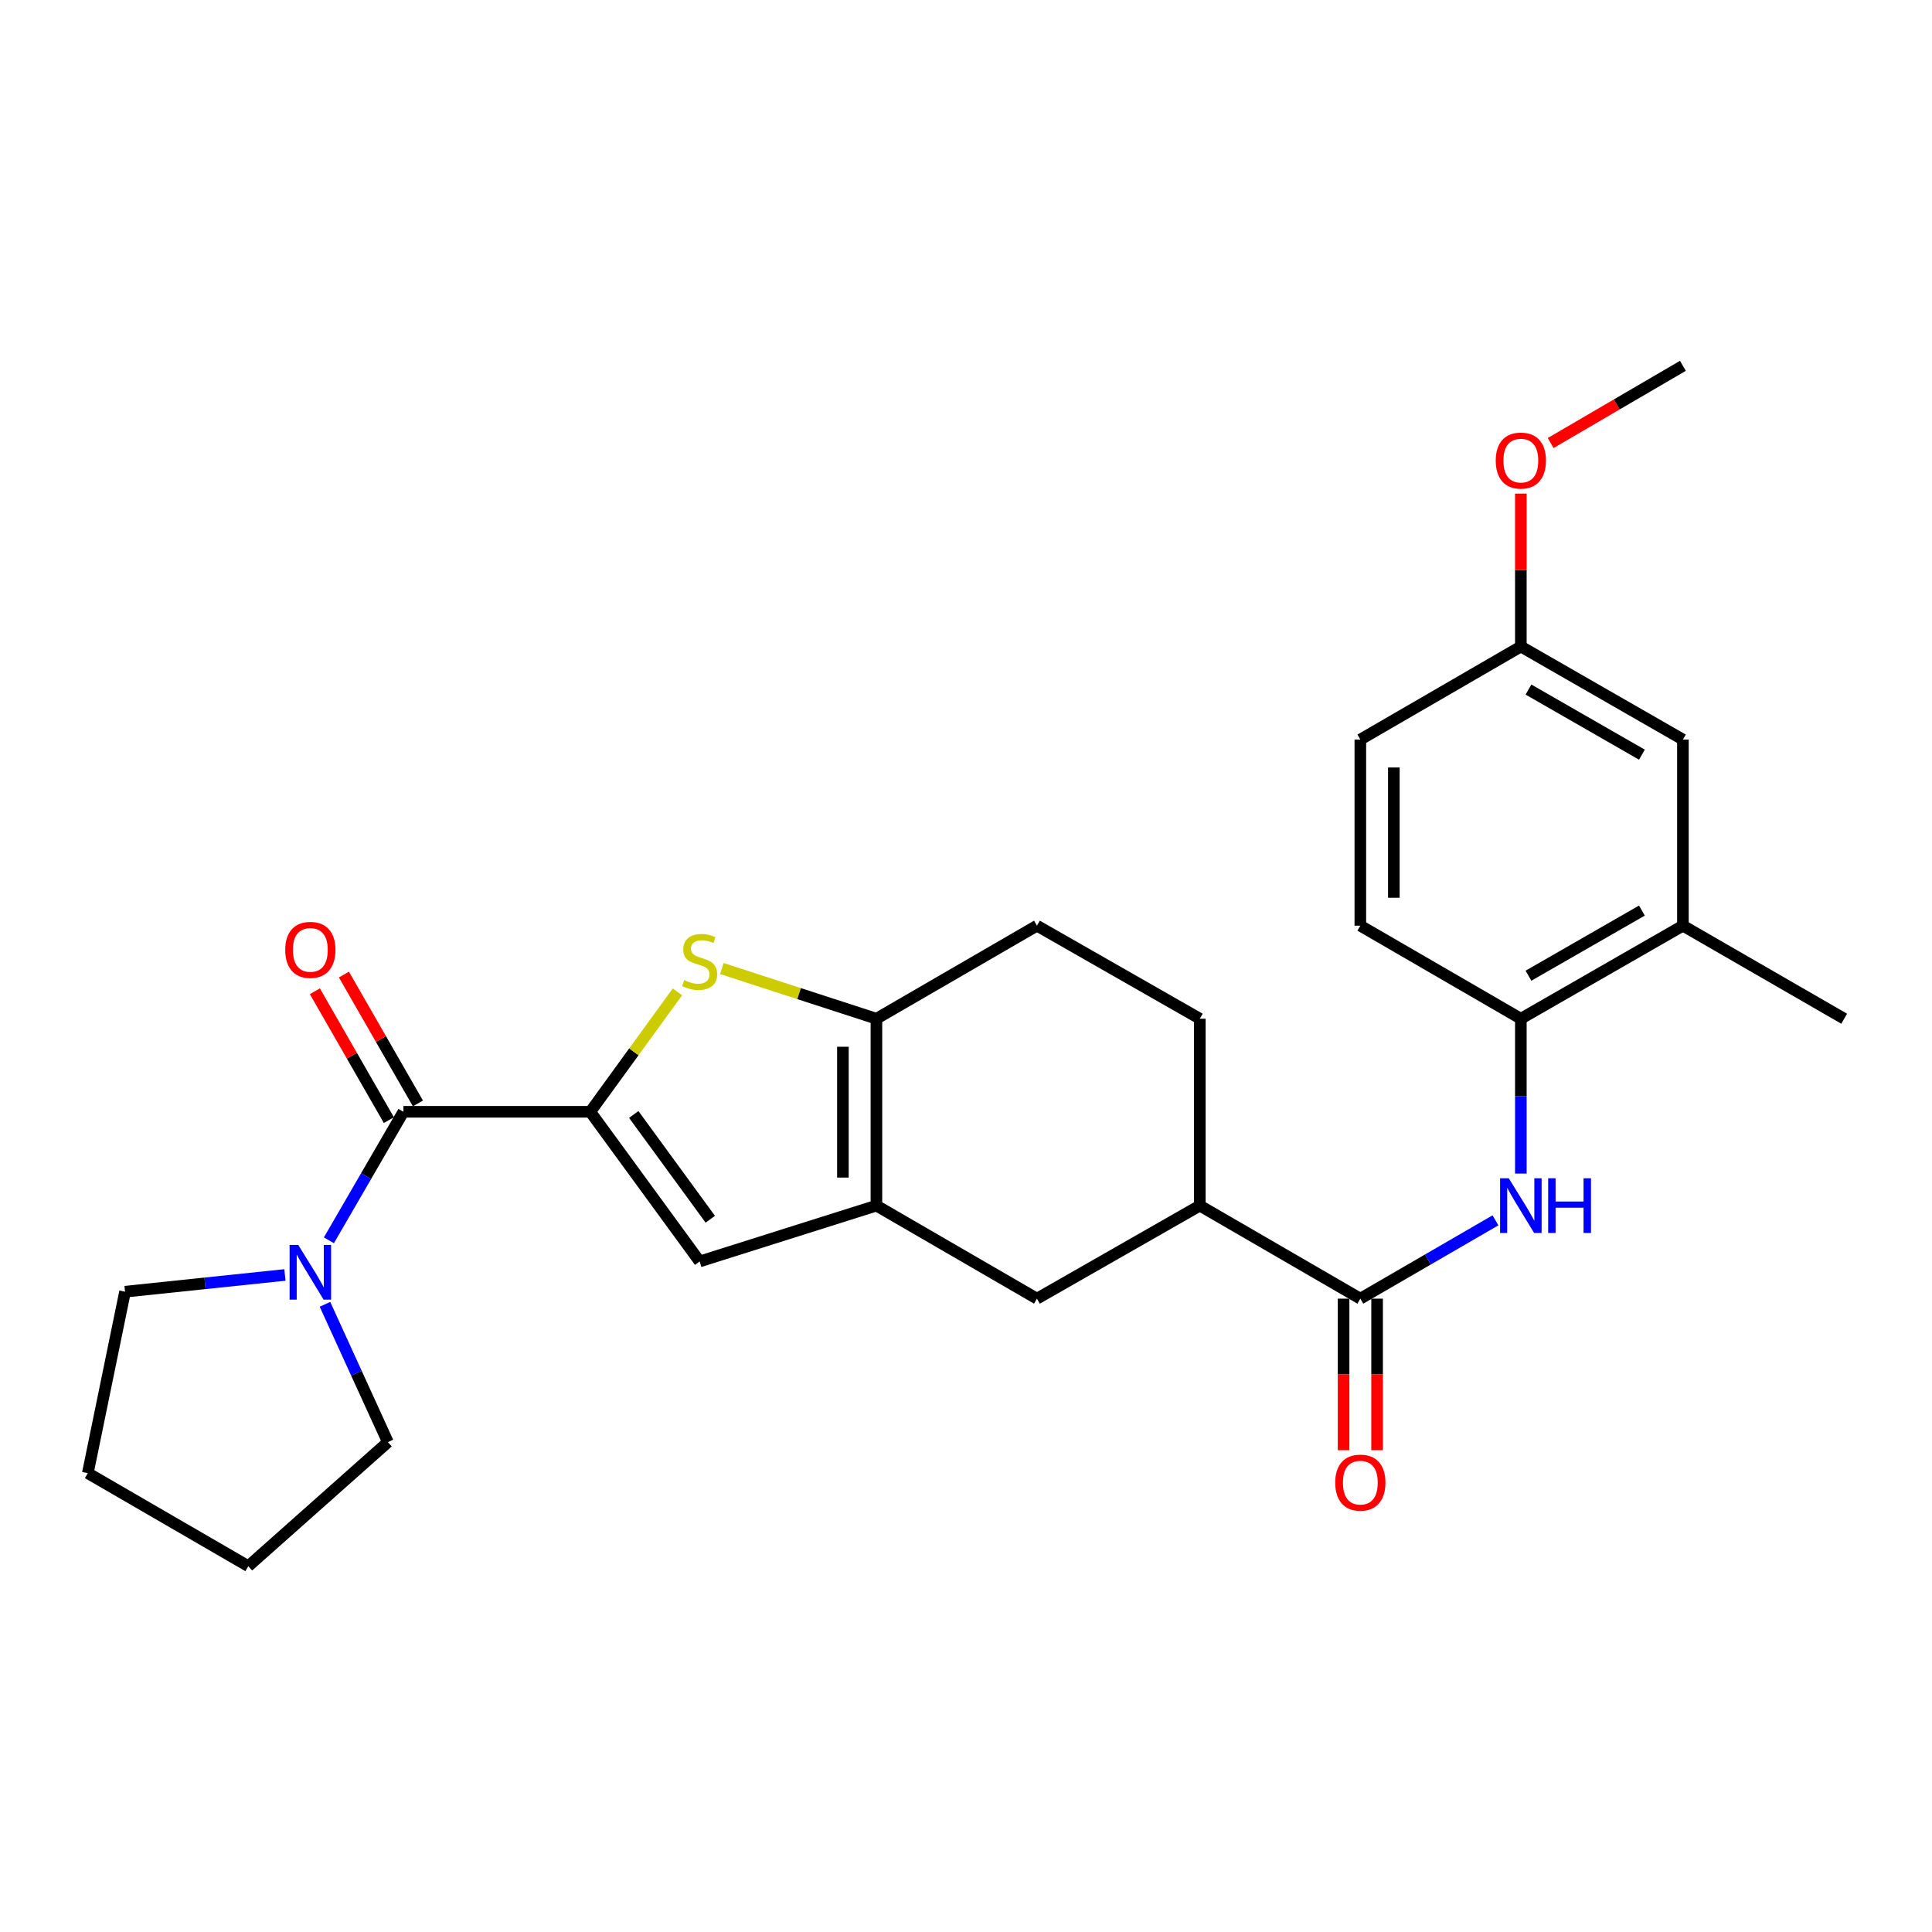<?xml version='1.0' encoding='iso-8859-1'?>
<svg version='1.1' baseProfile='full'
              xmlns='http://www.w3.org/2000/svg'
                      xmlns:rdkit='http://www.rdkit.org/xml'
                      xmlns:xlink='http://www.w3.org/1999/xlink'
                  xml:space='preserve'
width='1000px' height='1000px' viewBox='0 0 1000 1000'>
<!-- END OF HEADER -->
<rect style='opacity:1.0;fill:#FFFFFF;stroke:none' width='1000' height='1000' x='0' y='0'> </rect>
<path class='bond-0' d='M 305.538,575.459 L 328.09,544.424' style='fill:none;fill-rule:evenodd;stroke:#000000;stroke-width:6px;stroke-linecap:butt;stroke-linejoin:miter;stroke-opacity:1' />
<path class='bond-0' d='M 328.09,544.424 L 350.643,513.389' style='fill:none;fill-rule:evenodd;stroke:#CCCC00;stroke-width:6px;stroke-linecap:butt;stroke-linejoin:miter;stroke-opacity:1' />
<path class='bond-2' d='M 305.538,575.459 L 208.803,575.459' style='fill:none;fill-rule:evenodd;stroke:#000000;stroke-width:6px;stroke-linecap:butt;stroke-linejoin:miter;stroke-opacity:1' />
<path class='bond-4' d='M 305.538,575.459 L 362.129,652.932' style='fill:none;fill-rule:evenodd;stroke:#000000;stroke-width:6px;stroke-linecap:butt;stroke-linejoin:miter;stroke-opacity:1' />
<path class='bond-4' d='M 328.032,576.849 L 367.646,631.08' style='fill:none;fill-rule:evenodd;stroke:#000000;stroke-width:6px;stroke-linecap:butt;stroke-linejoin:miter;stroke-opacity:1' />
<path class='bond-3' d='M 373.614,501.31 L 413.623,514.3' style='fill:none;fill-rule:evenodd;stroke:#CCCC00;stroke-width:6px;stroke-linecap:butt;stroke-linejoin:miter;stroke-opacity:1' />
<path class='bond-3' d='M 413.623,514.3 L 453.632,527.289' style='fill:none;fill-rule:evenodd;stroke:#000000;stroke-width:6px;stroke-linecap:butt;stroke-linejoin:miter;stroke-opacity:1' />
<path class='bond-1' d='M 453.632,624.024 L 362.129,652.932' style='fill:none;fill-rule:evenodd;stroke:#000000;stroke-width:6px;stroke-linecap:butt;stroke-linejoin:miter;stroke-opacity:1' />
<path class='bond-9' d='M 453.632,624.024 L 536.722,672.184' style='fill:none;fill-rule:evenodd;stroke:#000000;stroke-width:6px;stroke-linecap:butt;stroke-linejoin:miter;stroke-opacity:1' />
<path class='bond-27' d='M 453.632,624.024 L 453.632,527.289' style='fill:none;fill-rule:evenodd;stroke:#000000;stroke-width:6px;stroke-linecap:butt;stroke-linejoin:miter;stroke-opacity:1' />
<path class='bond-27' d='M 436.287,609.514 L 436.287,541.799' style='fill:none;fill-rule:evenodd;stroke:#000000;stroke-width:6px;stroke-linecap:butt;stroke-linejoin:miter;stroke-opacity:1' />
<path class='bond-7' d='M 208.803,575.459 L 189.519,608.719' style='fill:none;fill-rule:evenodd;stroke:#000000;stroke-width:6px;stroke-linecap:butt;stroke-linejoin:miter;stroke-opacity:1' />
<path class='bond-7' d='M 189.519,608.719 L 170.235,641.979' style='fill:none;fill-rule:evenodd;stroke:#0000FF;stroke-width:6px;stroke-linecap:butt;stroke-linejoin:miter;stroke-opacity:1' />
<path class='bond-12' d='M 216.323,571.14 L 197.171,537.789' style='fill:none;fill-rule:evenodd;stroke:#000000;stroke-width:6px;stroke-linecap:butt;stroke-linejoin:miter;stroke-opacity:1' />
<path class='bond-12' d='M 197.171,537.789 L 178.018,504.438' style='fill:none;fill-rule:evenodd;stroke:#FF0000;stroke-width:6px;stroke-linecap:butt;stroke-linejoin:miter;stroke-opacity:1' />
<path class='bond-12' d='M 201.282,579.778 L 182.13,546.426' style='fill:none;fill-rule:evenodd;stroke:#000000;stroke-width:6px;stroke-linecap:butt;stroke-linejoin:miter;stroke-opacity:1' />
<path class='bond-12' d='M 182.13,546.426 L 162.977,513.075' style='fill:none;fill-rule:evenodd;stroke:#FF0000;stroke-width:6px;stroke-linecap:butt;stroke-linejoin:miter;stroke-opacity:1' />
<path class='bond-13' d='M 453.632,527.289 L 536.722,479.129' style='fill:none;fill-rule:evenodd;stroke:#000000;stroke-width:6px;stroke-linecap:butt;stroke-linejoin:miter;stroke-opacity:1' />
<path class='bond-5' d='M 704.108,672.184 L 621.027,624.024' style='fill:none;fill-rule:evenodd;stroke:#000000;stroke-width:6px;stroke-linecap:butt;stroke-linejoin:miter;stroke-opacity:1' />
<path class='bond-6' d='M 704.108,672.184 L 739.078,651.913' style='fill:none;fill-rule:evenodd;stroke:#000000;stroke-width:6px;stroke-linecap:butt;stroke-linejoin:miter;stroke-opacity:1' />
<path class='bond-6' d='M 739.078,651.913 L 774.048,631.641' style='fill:none;fill-rule:evenodd;stroke:#0000FF;stroke-width:6px;stroke-linecap:butt;stroke-linejoin:miter;stroke-opacity:1' />
<path class='bond-14' d='M 695.436,672.184 L 695.436,711.403' style='fill:none;fill-rule:evenodd;stroke:#000000;stroke-width:6px;stroke-linecap:butt;stroke-linejoin:miter;stroke-opacity:1' />
<path class='bond-14' d='M 695.436,711.403 L 695.436,750.621' style='fill:none;fill-rule:evenodd;stroke:#FF0000;stroke-width:6px;stroke-linecap:butt;stroke-linejoin:miter;stroke-opacity:1' />
<path class='bond-14' d='M 712.78,672.184 L 712.78,711.403' style='fill:none;fill-rule:evenodd;stroke:#000000;stroke-width:6px;stroke-linecap:butt;stroke-linejoin:miter;stroke-opacity:1' />
<path class='bond-14' d='M 712.78,711.403 L 712.78,750.621' style='fill:none;fill-rule:evenodd;stroke:#FF0000;stroke-width:6px;stroke-linecap:butt;stroke-linejoin:miter;stroke-opacity:1' />
<path class='bond-8' d='M 787.189,607.446 L 787.189,567.367' style='fill:none;fill-rule:evenodd;stroke:#0000FF;stroke-width:6px;stroke-linecap:butt;stroke-linejoin:miter;stroke-opacity:1' />
<path class='bond-8' d='M 787.189,567.367 L 787.189,527.289' style='fill:none;fill-rule:evenodd;stroke:#000000;stroke-width:6px;stroke-linecap:butt;stroke-linejoin:miter;stroke-opacity:1' />
<path class='bond-20' d='M 168.203,675.116 L 184.489,710.777' style='fill:none;fill-rule:evenodd;stroke:#0000FF;stroke-width:6px;stroke-linecap:butt;stroke-linejoin:miter;stroke-opacity:1' />
<path class='bond-20' d='M 184.489,710.777 L 200.776,746.439' style='fill:none;fill-rule:evenodd;stroke:#000000;stroke-width:6px;stroke-linecap:butt;stroke-linejoin:miter;stroke-opacity:1' />
<path class='bond-21' d='M 147.482,659.917 L 106.104,664.248' style='fill:none;fill-rule:evenodd;stroke:#0000FF;stroke-width:6px;stroke-linecap:butt;stroke-linejoin:miter;stroke-opacity:1' />
<path class='bond-21' d='M 106.104,664.248 L 64.726,668.58' style='fill:none;fill-rule:evenodd;stroke:#000000;stroke-width:6px;stroke-linecap:butt;stroke-linejoin:miter;stroke-opacity:1' />
<path class='bond-11' d='M 787.189,527.289 L 871.07,479.129' style='fill:none;fill-rule:evenodd;stroke:#000000;stroke-width:6px;stroke-linecap:butt;stroke-linejoin:miter;stroke-opacity:1' />
<path class='bond-11' d='M 791.135,505.023 L 849.851,471.311' style='fill:none;fill-rule:evenodd;stroke:#000000;stroke-width:6px;stroke-linecap:butt;stroke-linejoin:miter;stroke-opacity:1' />
<path class='bond-17' d='M 787.189,527.289 L 704.108,479.129' style='fill:none;fill-rule:evenodd;stroke:#000000;stroke-width:6px;stroke-linecap:butt;stroke-linejoin:miter;stroke-opacity:1' />
<path class='bond-10' d='M 536.722,672.184 L 621.027,624.024' style='fill:none;fill-rule:evenodd;stroke:#000000;stroke-width:6px;stroke-linecap:butt;stroke-linejoin:miter;stroke-opacity:1' />
<path class='bond-29' d='M 621.027,624.024 L 621.027,527.289' style='fill:none;fill-rule:evenodd;stroke:#000000;stroke-width:6px;stroke-linecap:butt;stroke-linejoin:miter;stroke-opacity:1' />
<path class='bond-15' d='M 871.07,479.129 L 871.07,382.798' style='fill:none;fill-rule:evenodd;stroke:#000000;stroke-width:6px;stroke-linecap:butt;stroke-linejoin:miter;stroke-opacity:1' />
<path class='bond-23' d='M 871.07,479.129 L 954.545,527.289' style='fill:none;fill-rule:evenodd;stroke:#000000;stroke-width:6px;stroke-linecap:butt;stroke-linejoin:miter;stroke-opacity:1' />
<path class='bond-16' d='M 536.722,479.129 L 621.027,527.289' style='fill:none;fill-rule:evenodd;stroke:#000000;stroke-width:6px;stroke-linecap:butt;stroke-linejoin:miter;stroke-opacity:1' />
<path class='bond-30' d='M 871.07,382.798 L 787.189,334.648' style='fill:none;fill-rule:evenodd;stroke:#000000;stroke-width:6px;stroke-linecap:butt;stroke-linejoin:miter;stroke-opacity:1' />
<path class='bond-30' d='M 849.852,390.618 L 791.136,356.913' style='fill:none;fill-rule:evenodd;stroke:#000000;stroke-width:6px;stroke-linecap:butt;stroke-linejoin:miter;stroke-opacity:1' />
<path class='bond-19' d='M 704.108,479.129 L 704.108,382.798' style='fill:none;fill-rule:evenodd;stroke:#000000;stroke-width:6px;stroke-linecap:butt;stroke-linejoin:miter;stroke-opacity:1' />
<path class='bond-19' d='M 721.453,464.679 L 721.453,397.248' style='fill:none;fill-rule:evenodd;stroke:#000000;stroke-width:6px;stroke-linecap:butt;stroke-linejoin:miter;stroke-opacity:1' />
<path class='bond-18' d='M 787.189,334.648 L 704.108,382.798' style='fill:none;fill-rule:evenodd;stroke:#000000;stroke-width:6px;stroke-linecap:butt;stroke-linejoin:miter;stroke-opacity:1' />
<path class='bond-22' d='M 787.189,334.648 L 787.189,295.067' style='fill:none;fill-rule:evenodd;stroke:#000000;stroke-width:6px;stroke-linecap:butt;stroke-linejoin:miter;stroke-opacity:1' />
<path class='bond-22' d='M 787.189,295.067 L 787.189,255.486' style='fill:none;fill-rule:evenodd;stroke:#FF0000;stroke-width:6px;stroke-linecap:butt;stroke-linejoin:miter;stroke-opacity:1' />
<path class='bond-26' d='M 200.776,746.439 L 128.516,810.652' style='fill:none;fill-rule:evenodd;stroke:#000000;stroke-width:6px;stroke-linecap:butt;stroke-linejoin:miter;stroke-opacity:1' />
<path class='bond-25' d='M 64.726,668.58 L 45.455,762.492' style='fill:none;fill-rule:evenodd;stroke:#000000;stroke-width:6px;stroke-linecap:butt;stroke-linejoin:miter;stroke-opacity:1' />
<path class='bond-24' d='M 802.617,229.31 L 836.843,209.329' style='fill:none;fill-rule:evenodd;stroke:#FF0000;stroke-width:6px;stroke-linecap:butt;stroke-linejoin:miter;stroke-opacity:1' />
<path class='bond-24' d='M 836.843,209.329 L 871.07,189.348' style='fill:none;fill-rule:evenodd;stroke:#000000;stroke-width:6px;stroke-linecap:butt;stroke-linejoin:miter;stroke-opacity:1' />
<path class='bond-28' d='M 45.455,762.492 L 128.516,810.652' style='fill:none;fill-rule:evenodd;stroke:#000000;stroke-width:6px;stroke-linecap:butt;stroke-linejoin:miter;stroke-opacity:1' />
<path  class='atom-1' d='M 354.129 507.301
Q 354.449 507.421, 355.769 507.981
Q 357.089 508.541, 358.529 508.901
Q 360.009 509.221, 361.449 509.221
Q 364.129 509.221, 365.689 507.941
Q 367.249 506.621, 367.249 504.341
Q 367.249 502.781, 366.449 501.821
Q 365.689 500.861, 364.489 500.341
Q 363.289 499.821, 361.289 499.221
Q 358.769 498.461, 357.249 497.741
Q 355.769 497.021, 354.689 495.501
Q 353.649 493.981, 353.649 491.421
Q 353.649 487.861, 356.049 485.661
Q 358.489 483.461, 363.289 483.461
Q 366.569 483.461, 370.289 485.021
L 369.369 488.101
Q 365.969 486.701, 363.409 486.701
Q 360.649 486.701, 359.129 487.861
Q 357.609 488.981, 357.649 490.941
Q 357.649 492.461, 358.409 493.381
Q 359.209 494.301, 360.329 494.821
Q 361.489 495.341, 363.409 495.941
Q 365.969 496.741, 367.489 497.541
Q 369.009 498.341, 370.089 499.981
Q 371.209 501.581, 371.209 504.341
Q 371.209 508.261, 368.569 510.381
Q 365.969 512.461, 361.609 512.461
Q 359.089 512.461, 357.169 511.901
Q 355.289 511.381, 353.049 510.461
L 354.129 507.301
' fill='#CCCC00'/>
<path  class='atom-7' d='M 780.929 609.864
L 790.209 624.864
Q 791.129 626.344, 792.609 629.024
Q 794.089 631.704, 794.169 631.864
L 794.169 609.864
L 797.929 609.864
L 797.929 638.184
L 794.049 638.184
L 784.089 621.784
Q 782.929 619.864, 781.689 617.664
Q 780.489 615.464, 780.129 614.784
L 780.129 638.184
L 776.449 638.184
L 776.449 609.864
L 780.929 609.864
' fill='#0000FF'/>
<path  class='atom-7' d='M 801.329 609.864
L 805.169 609.864
L 805.169 621.904
L 819.649 621.904
L 819.649 609.864
L 823.489 609.864
L 823.489 638.184
L 819.649 638.184
L 819.649 625.104
L 805.169 625.104
L 805.169 638.184
L 801.329 638.184
L 801.329 609.864
' fill='#0000FF'/>
<path  class='atom-8' d='M 154.373 644.38
L 163.653 659.38
Q 164.573 660.86, 166.053 663.54
Q 167.533 666.22, 167.613 666.38
L 167.613 644.38
L 171.373 644.38
L 171.373 672.7
L 167.493 672.7
L 157.533 656.3
Q 156.373 654.38, 155.133 652.18
Q 153.933 649.98, 153.573 649.3
L 153.573 672.7
L 149.893 672.7
L 149.893 644.38
L 154.373 644.38
' fill='#0000FF'/>
<path  class='atom-13' d='M 147.633 491.658
Q 147.633 484.858, 150.993 481.058
Q 154.353 477.258, 160.633 477.258
Q 166.913 477.258, 170.273 481.058
Q 173.633 484.858, 173.633 491.658
Q 173.633 498.538, 170.233 502.458
Q 166.833 506.338, 160.633 506.338
Q 154.393 506.338, 150.993 502.458
Q 147.633 498.578, 147.633 491.658
M 160.633 503.138
Q 164.953 503.138, 167.273 500.258
Q 169.633 497.338, 169.633 491.658
Q 169.633 486.098, 167.273 483.298
Q 164.953 480.458, 160.633 480.458
Q 156.313 480.458, 153.953 483.258
Q 151.633 486.058, 151.633 491.658
Q 151.633 497.378, 153.953 500.258
Q 156.313 503.138, 160.633 503.138
' fill='#FF0000'/>
<path  class='atom-15' d='M 691.108 767.4
Q 691.108 760.6, 694.468 756.8
Q 697.828 753, 704.108 753
Q 710.388 753, 713.748 756.8
Q 717.108 760.6, 717.108 767.4
Q 717.108 774.28, 713.708 778.2
Q 710.308 782.08, 704.108 782.08
Q 697.868 782.08, 694.468 778.2
Q 691.108 774.32, 691.108 767.4
M 704.108 778.88
Q 708.428 778.88, 710.748 776
Q 713.108 773.08, 713.108 767.4
Q 713.108 761.84, 710.748 759.04
Q 708.428 756.2, 704.108 756.2
Q 699.788 756.2, 697.428 759
Q 695.108 761.8, 695.108 767.4
Q 695.108 773.12, 697.428 776
Q 699.788 778.88, 704.108 778.88
' fill='#FF0000'/>
<path  class='atom-23' d='M 774.189 238.397
Q 774.189 231.597, 777.549 227.797
Q 780.909 223.997, 787.189 223.997
Q 793.469 223.997, 796.829 227.797
Q 800.189 231.597, 800.189 238.397
Q 800.189 245.277, 796.789 249.197
Q 793.389 253.077, 787.189 253.077
Q 780.949 253.077, 777.549 249.197
Q 774.189 245.317, 774.189 238.397
M 787.189 249.877
Q 791.509 249.877, 793.829 246.997
Q 796.189 244.077, 796.189 238.397
Q 796.189 232.837, 793.829 230.037
Q 791.509 227.197, 787.189 227.197
Q 782.869 227.197, 780.509 229.997
Q 778.189 232.797, 778.189 238.397
Q 778.189 244.117, 780.509 246.997
Q 782.869 249.877, 787.189 249.877
' fill='#FF0000'/>
</svg>
